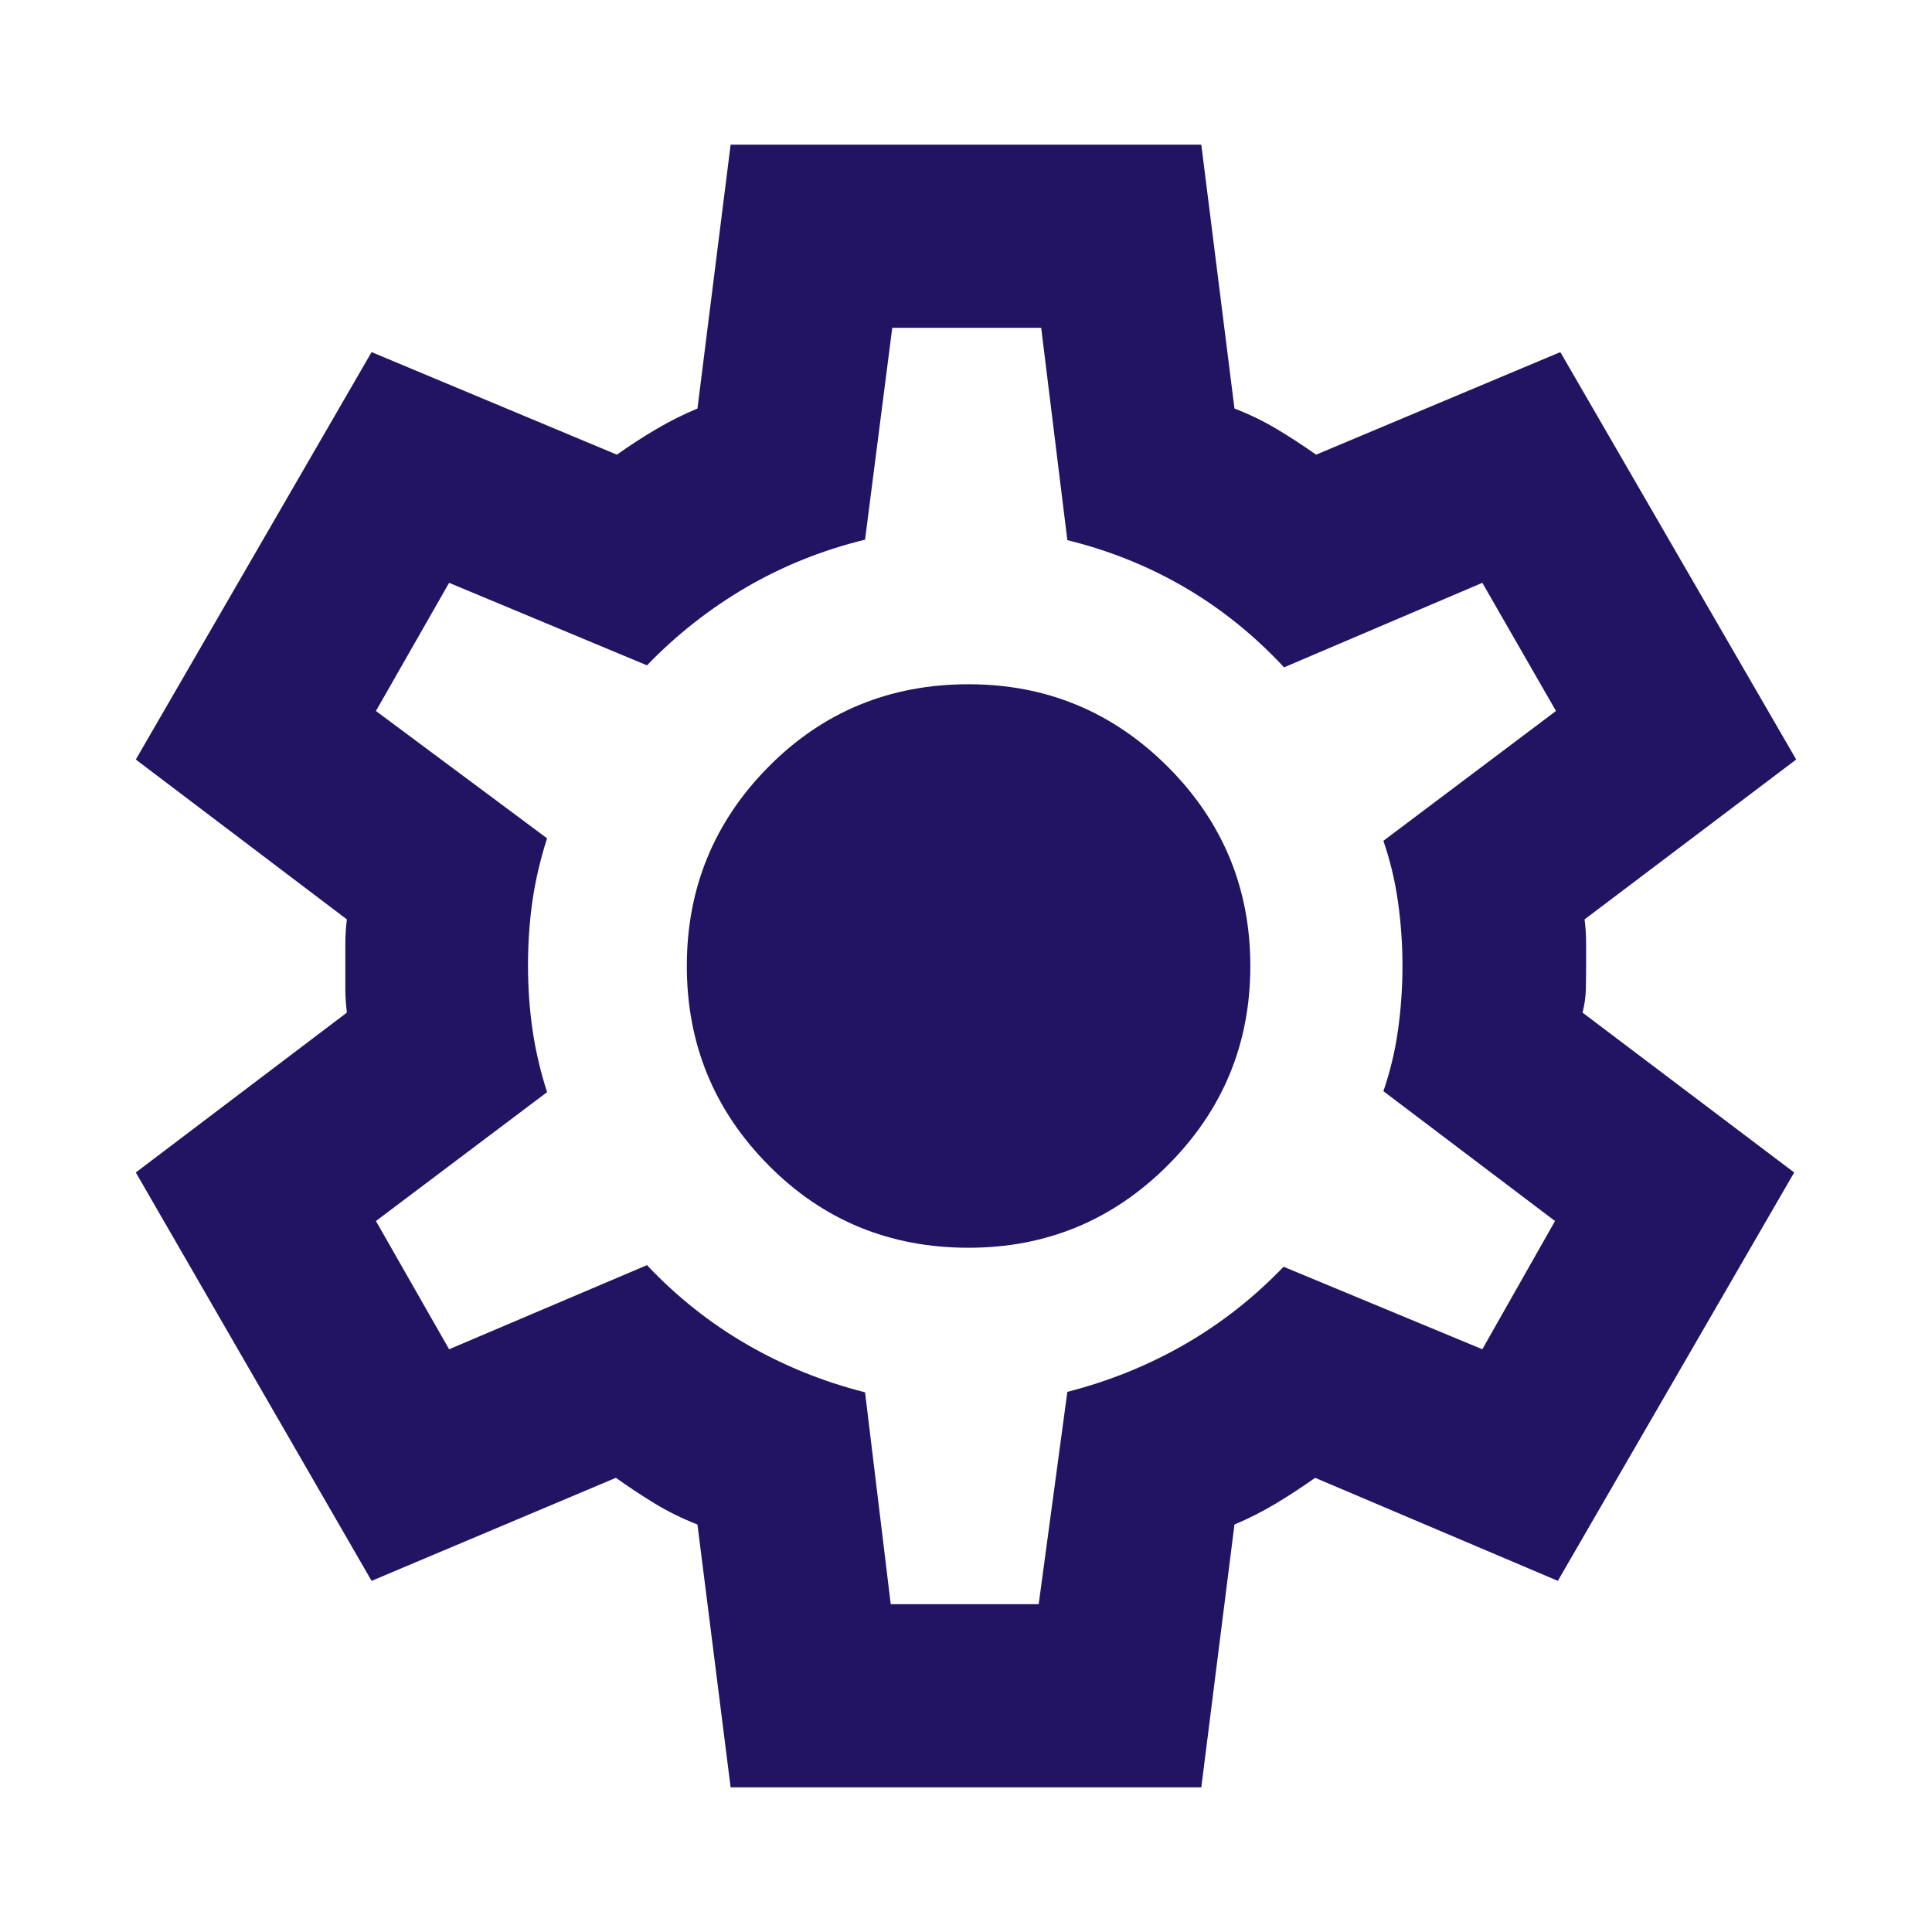 <svg width="24" height="24" viewBox="0 0 24 24" fill="none" xmlns="http://www.w3.org/2000/svg">
<path d="M9.076 22.203L8.664 18.938C8.479 18.866 8.304 18.78 8.138 18.68C7.973 18.579 7.81 18.472 7.651 18.358L4.616 19.638L1.687 14.565L4.309 12.579C4.297 12.479 4.29 12.382 4.29 12.29V11.71C4.29 11.618 4.297 11.521 4.309 11.421L1.687 9.435L4.616 4.374L7.663 5.648C7.822 5.535 7.986 5.429 8.154 5.33C8.322 5.231 8.492 5.146 8.664 5.075L9.076 1.797H14.923L15.335 5.075C15.52 5.146 15.695 5.231 15.861 5.33C16.026 5.429 16.189 5.535 16.349 5.648L19.383 4.374L22.313 9.435L19.684 11.421C19.697 11.521 19.703 11.618 19.703 11.71V12C19.703 12.101 19.702 12.197 19.7 12.29C19.698 12.382 19.684 12.479 19.659 12.579L22.288 14.565L19.352 19.638L16.337 18.358C16.177 18.472 16.013 18.579 15.845 18.68C15.677 18.78 15.507 18.866 15.335 18.938L14.923 22.203H9.076ZM11.065 19.928H12.903L13.259 17.29C13.78 17.157 14.266 16.96 14.717 16.7C15.169 16.44 15.578 16.118 15.945 15.736L18.414 16.761L19.317 15.168L17.185 13.555C17.268 13.314 17.329 13.062 17.366 12.8C17.403 12.537 17.422 12.271 17.422 12C17.422 11.729 17.403 11.463 17.366 11.201C17.329 10.938 17.268 10.687 17.185 10.445L19.329 8.832L18.414 7.24L15.951 8.29C15.584 7.895 15.175 7.565 14.723 7.3C14.272 7.036 13.784 6.839 13.259 6.71L12.934 4.072H11.084L10.746 6.704C10.218 6.833 9.727 7.03 9.273 7.294C8.819 7.559 8.407 7.882 8.037 8.265L5.579 7.24L4.67 8.832L6.796 10.414C6.713 10.672 6.653 10.929 6.615 11.185C6.578 11.441 6.559 11.713 6.559 12C6.559 12.271 6.578 12.535 6.615 12.793C6.653 13.051 6.713 13.309 6.796 13.567L4.67 15.168L5.579 16.761L8.037 15.716C8.407 16.108 8.82 16.436 9.276 16.7C9.732 16.964 10.222 17.163 10.746 17.296L11.065 19.928ZM12.032 15.5C12.998 15.5 13.823 15.159 14.507 14.475C15.19 13.792 15.532 12.967 15.532 12C15.532 11.034 15.19 10.209 14.507 9.525C13.823 8.842 12.998 8.5 12.032 8.5C11.052 8.5 10.224 8.842 9.547 9.525C8.87 10.209 8.532 11.034 8.532 12C8.532 12.967 8.87 13.792 9.547 14.475C10.224 15.159 11.052 15.5 12.032 15.5Z" fill="#221463"/>
</svg>
